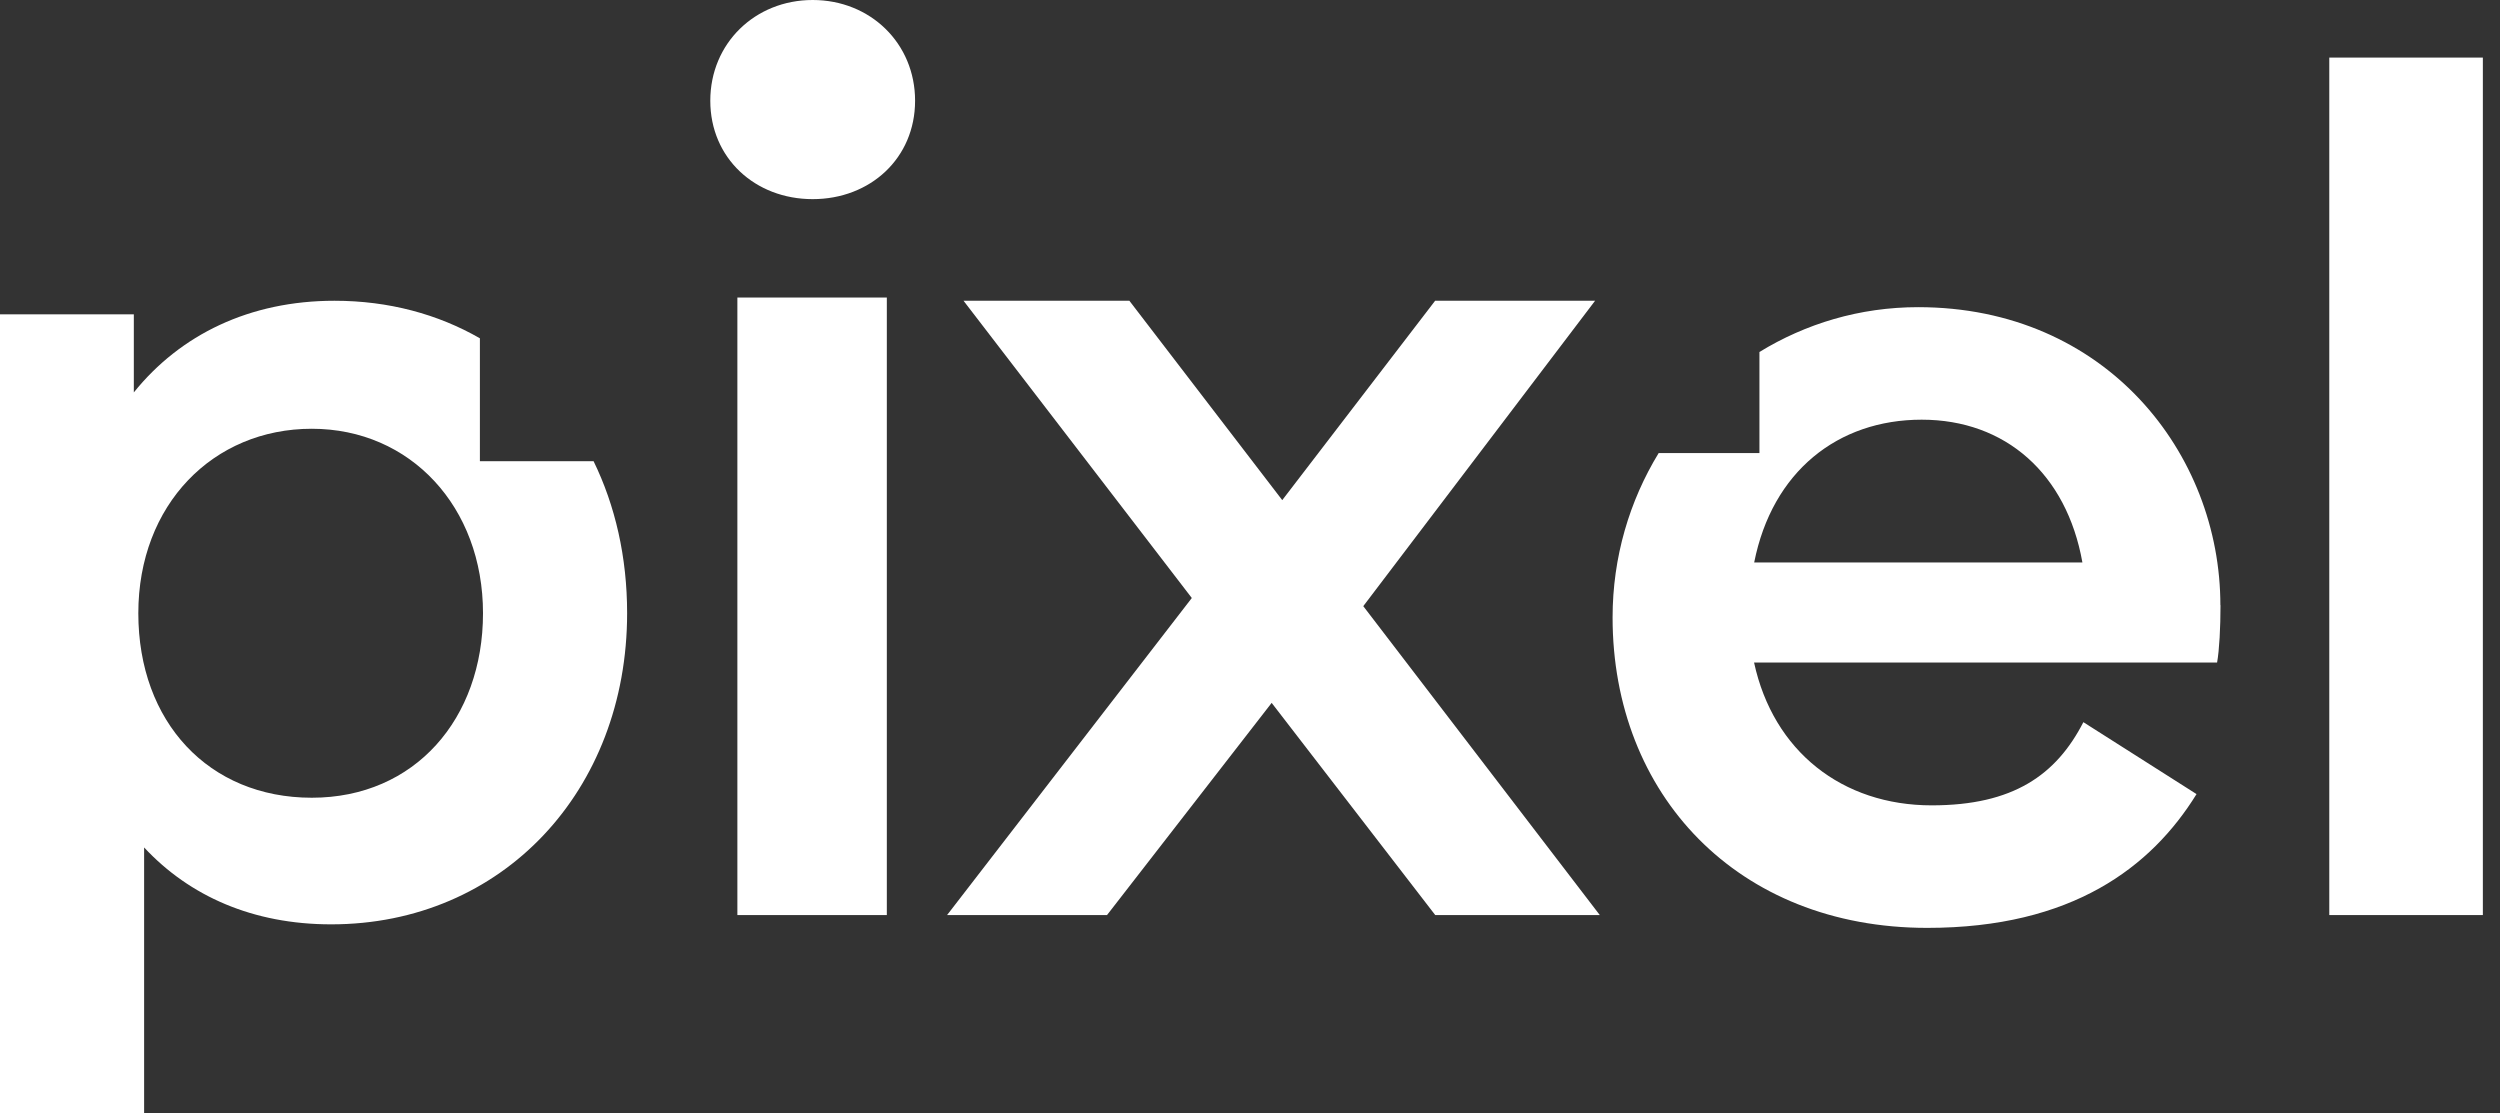 <svg width="119" height="53" viewBox="0 0 119 53" fill="none" xmlns="http://www.w3.org/2000/svg">
<rect x="0" y="0" width="119" height="53" fill="#333333" stroke="none"/>
<g id="Group 715">
<path id="Vector" d="M28.254 21.952C29.285 24.064 29.851 26.518 29.851 29.186C29.851 37.641 23.914 43.999 15.764 43.999C12.041 43.999 9.017 42.656 6.86 40.339V53H0V14.962H6.37V18.679C8.583 15.93 11.878 14.316 15.922 14.316C18.508 14.316 20.849 14.957 22.843 16.103V21.952H28.249H28.254ZM22.991 29.191C22.991 24.126 19.538 20.409 14.841 20.409C10.144 20.409 6.584 24.019 6.584 29.191C6.584 34.363 9.93 37.972 14.841 37.972C19.753 37.972 22.991 34.205 22.991 29.191Z" fill="white"/>
<path id="Vector_2" d="M33.81 4.795C33.81 2.063 35.939 0 38.684 0C41.429 0 43.558 2.063 43.558 4.795C43.558 7.527 41.429 9.479 38.684 9.479C35.939 9.479 33.81 7.527 33.81 4.795ZM35.099 14.163H42.213V43.557H35.099V14.163Z" fill="white"/>
<path id="Vector_3" d="M68.317 43.557L60.531 33.457L52.694 43.557H45.081L56.73 28.465L45.864 14.316H53.758L61.035 23.806L68.312 14.316H75.926L64.892 28.853L76.15 43.557H68.312H68.317Z" fill="white"/>
<path id="Vector_4" d="M105.696 28.807C105.696 29.874 105.64 30.946 105.533 31.538H83.494C84.41 35.766 87.694 38.335 91.95 38.335C95.829 38.335 97.876 36.889 99.169 34.375L104.555 37.799C102.402 41.279 98.629 44.167 91.736 44.167C82.685 44.167 76.759 37.799 76.759 29.394C76.759 26.511 77.568 23.835 78.953 21.565H83.749V16.755C85.943 15.41 88.519 14.621 91.303 14.621C100.243 14.621 105.69 21.58 105.69 28.807H105.696ZM99.123 26.774C98.37 22.546 95.458 19.977 91.472 19.977C87.485 19.977 84.359 22.439 83.499 26.774H99.123Z" fill="white"/>
<path id="Vector_5" d="M110.874 2.741H118.184V43.557H110.874V2.741Z" fill="white"/>
</g>
</svg>
